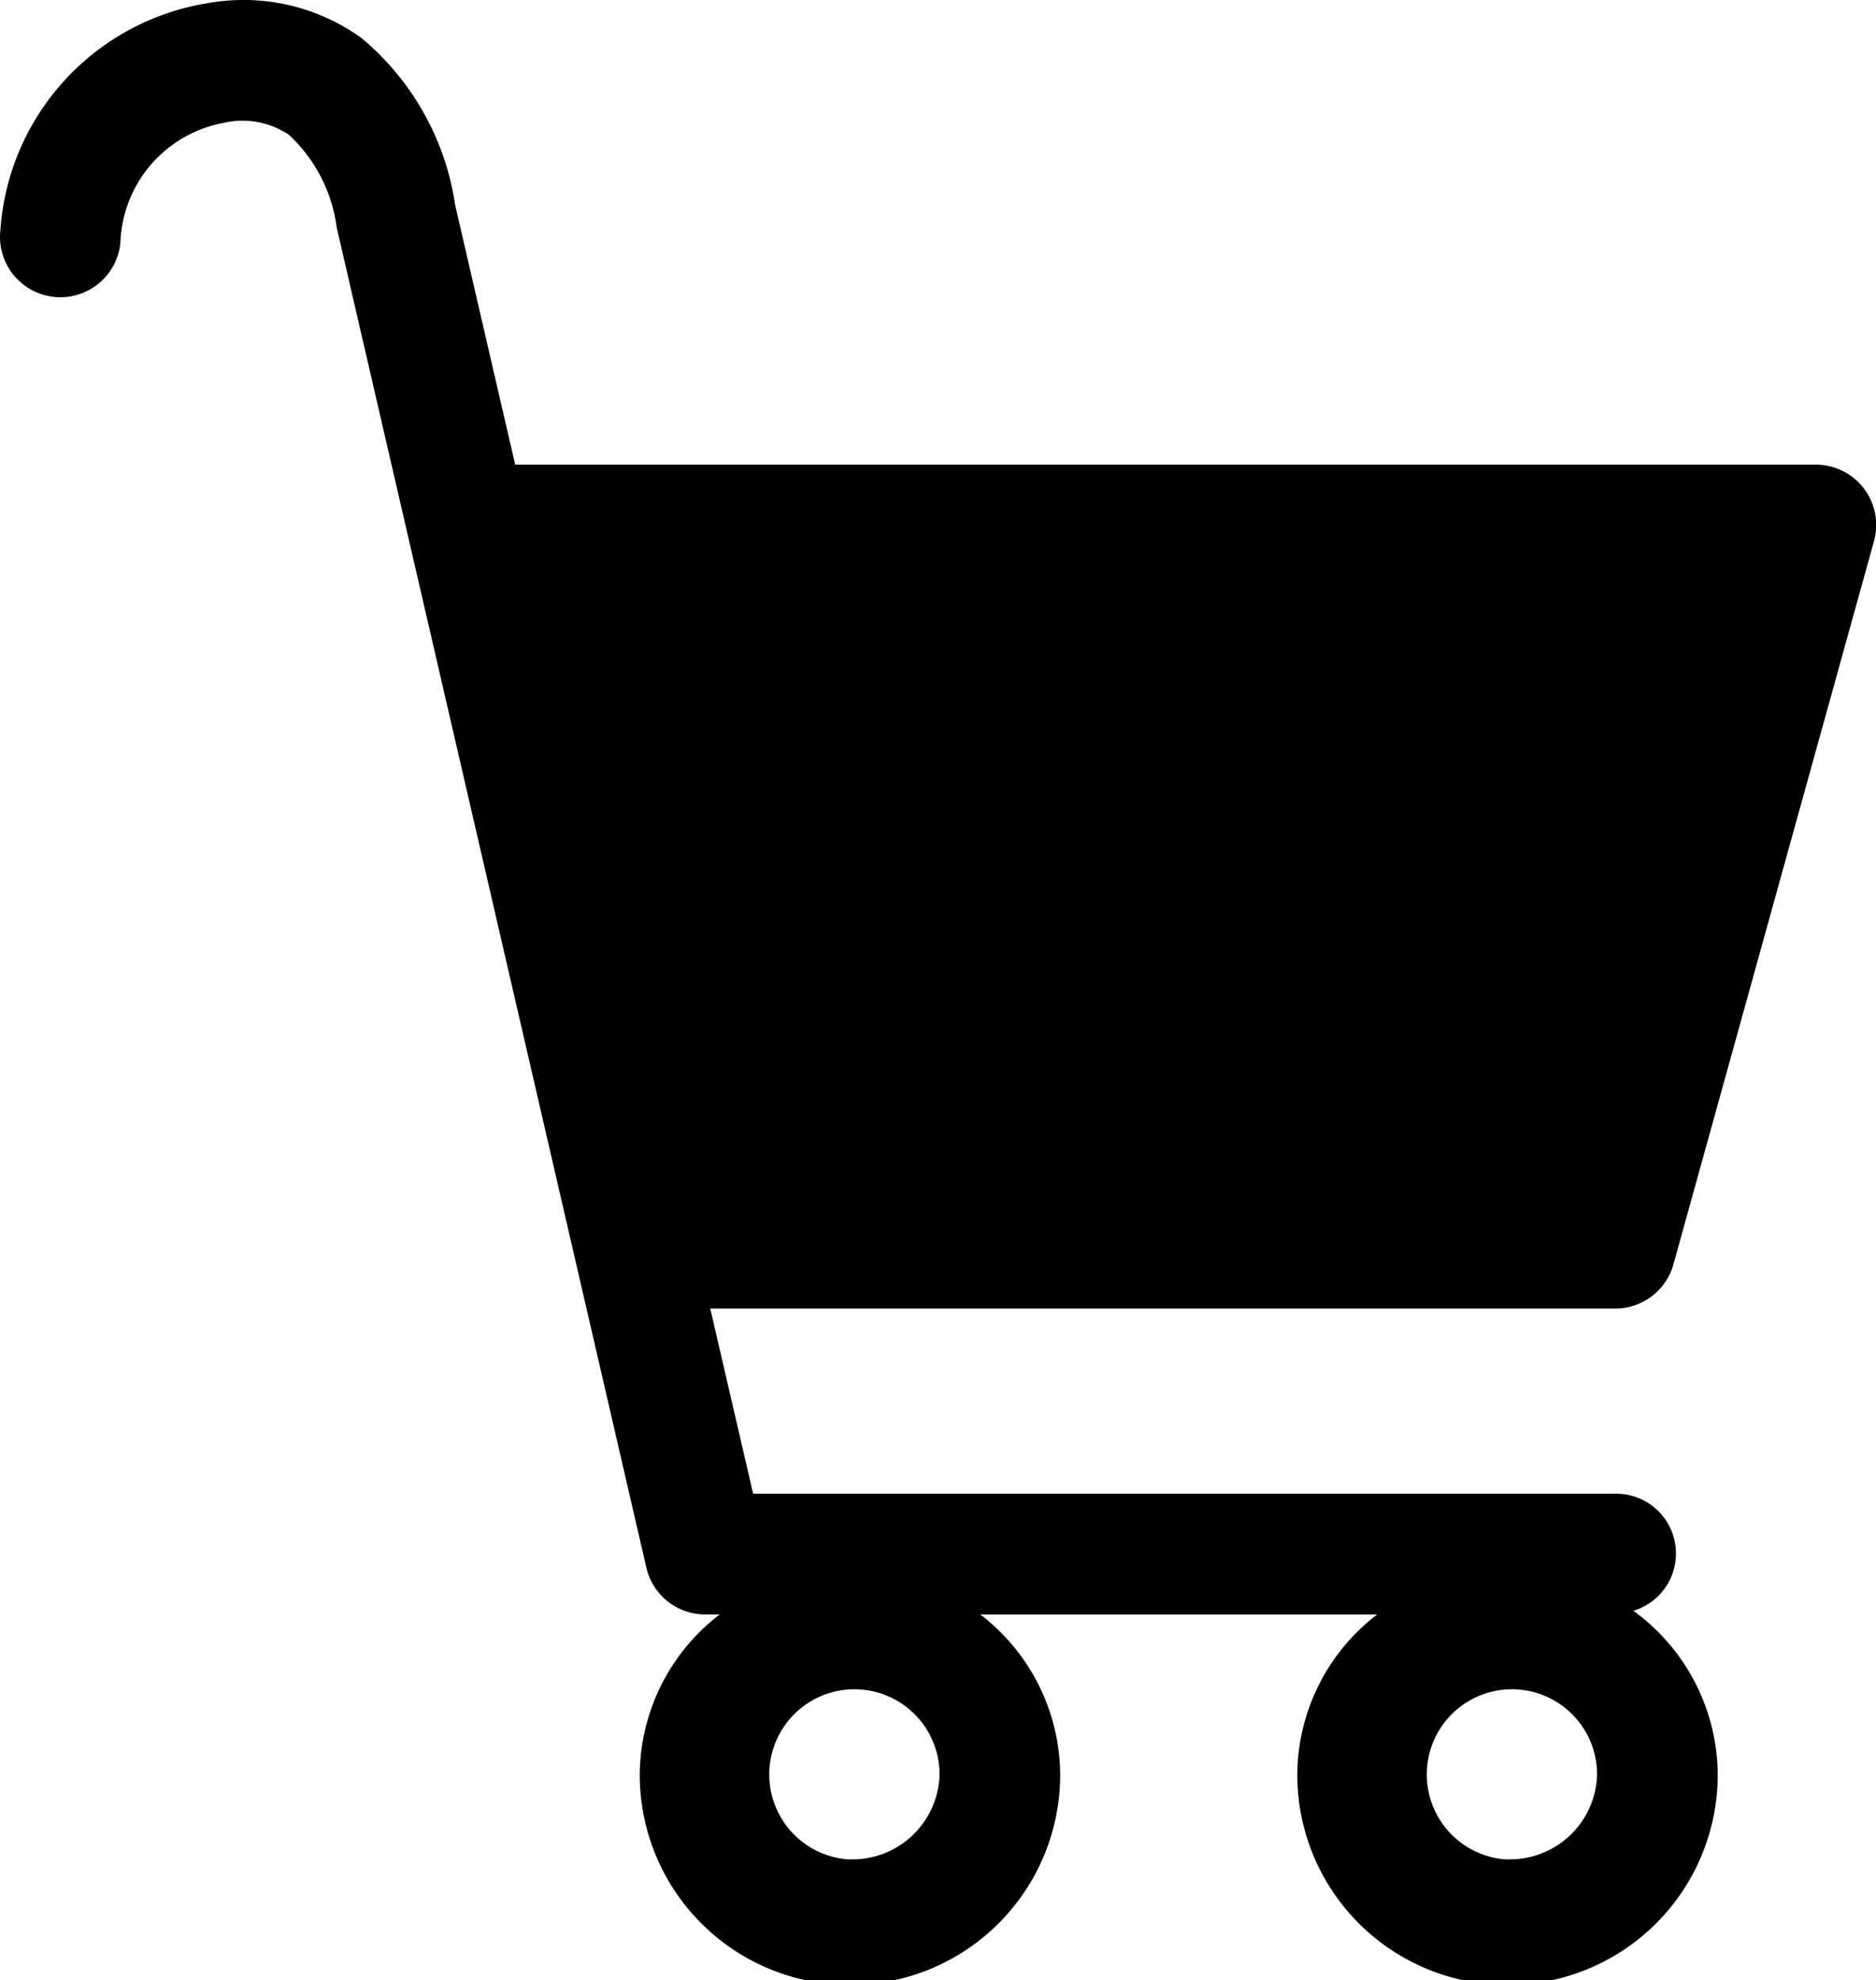 <svg xmlns="http://www.w3.org/2000/svg" width="21.524" height="22.715" viewBox="0 0 21.524 22.715">
  <path id="パス_1116" data-name="パス 1116" d="M859.66,291.471l2.3-8.292a.692.692,0,0,0-.667-.877H846.37l-.688-2.974a3.076,3.076,0,0,0-1.075-1.919,2.313,2.313,0,0,0-1.768-.4,2.835,2.835,0,0,0-2.376,2.607.692.692,0,0,0,1.377.146,1.45,1.45,0,0,1,1.192-1.382.954.954,0,0,1,.743.139,1.766,1.766,0,0,1,.547,1.062l3.553,15.373a.693.693,0,0,0,.675.537h.167a2.331,2.331,0,0,0-.918,1.838,2.412,2.412,0,0,0,4.824,0,2.332,2.332,0,0,0-.917-1.838h4.554a2.332,2.332,0,0,0-.917,1.838,2.412,2.412,0,0,0,4.824,0,2.337,2.337,0,0,0-.968-1.88.686.686,0,0,0-.206-1.343H849.1l-.492-2.124h10.385A.692.692,0,0,0,859.66,291.471Zm-9.448,6.831a.977.977,0,1,1,1.027-.976A1,1,0,0,1,850.211,298.3Zm7.543,0a.977.977,0,1,1,1.028-.976A1,1,0,0,1,857.755,298.3Z" transform="translate(-840.459 -276.972)"/>
</svg>
